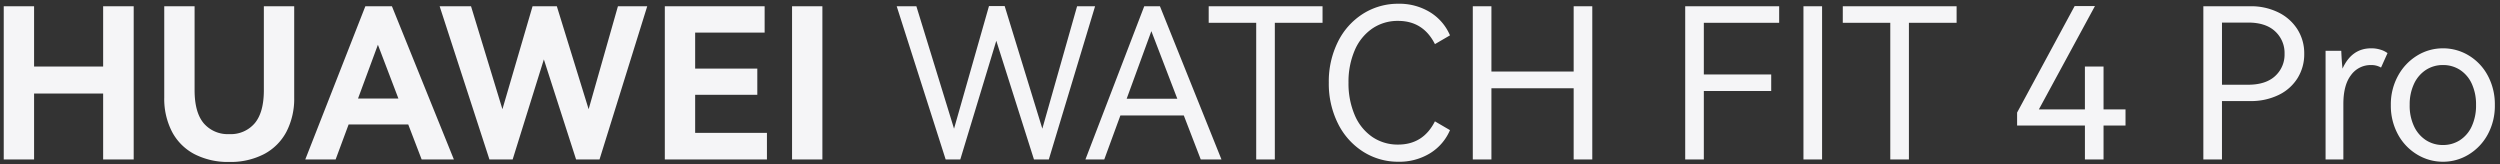<svg xmlns="http://www.w3.org/2000/svg" xmlns:xlink="http://www.w3.org/1999/xlink" width="669" height="44" viewBox="0 0 669 44">
  <rect x="0" y="0" width="669" height="44" fill="#333333" stroke="none"/>
  <defs>
    <clipPath id="clip-path">
      <rect id="矩形_39255" data-name="矩形 39255" width="669" height="44" transform="translate(727 338)" fill="#fff" stroke="#707070" stroke-width="1"/>
    </clipPath>
  </defs>
  <g id="蒙版组_80694" data-name="蒙版组 80694" transform="translate(-727 -338)" clip-path="url(#clip-path)">
    <path id="路径_55975" data-name="路径 55975" d="M12.432-24.864h18.48V-40.992h8.176V0H30.912V-17.64H12.432V0H4.312V-40.992h8.12ZM73.92-40.992h8.12v24.416A19.212,19.212,0,0,1,79.968-7.42a14.271,14.271,0,0,1-5.992,5.992,19.417,19.417,0,0,1-9.3,2.1,19.543,19.543,0,0,1-9.352-2.1A14.271,14.271,0,0,1,49.336-7.42a19.212,19.212,0,0,1-2.072-9.156V-40.992h8.12v22.456q0,5.936,2.436,8.848a8.449,8.449,0,0,0,6.86,2.912,8.384,8.384,0,0,0,6.8-2.912Q73.92-12.6,73.92-18.536Zm34.272,0L124.768,0h-8.624L112.56-9.352H96.6L93.128,0h-8.12L101.08-40.992Zm1.736,24.7L104.44-30.688,99.12-16.3Zm42.392-24.7,8.512,27.552,7.84-27.552h7.84L163.744,0h-6.272l-8.624-26.768L140.5,0h-6.216L120.96-40.992h8.4l8.4,27.552,8.064-27.552ZM205.968-17.3H189.336V-7.112h19.208V0H181.216V-40.992h26.712v7.056H189.336V-24.3h16.632ZM223.384,0h-8.12V-40.992h8.12ZM272.16-41.048,282.24-8.232l9.3-32.76h4.816L283.976,0H280L269.92-31.752,260.288,0h-3.92l-13.1-40.992h5.264l10.08,32.76,9.352-32.816Zm41.552.056L330.176,0h-5.544L320.1-11.76H303.128L298.816,0h-5.04l15.736-40.992ZM318.36-16.24l-6.944-18.088L304.808-16.24Zm8.4-24.752h30.464v4.424H344.456V0h-4.984V-36.568H326.76ZM377.44-3.976q6.72,0,9.856-6.216l4.032,2.352a13.433,13.433,0,0,1-5.376,6.216,15.7,15.7,0,0,1-8.4,2.24,17.36,17.36,0,0,1-9.464-2.688,18.756,18.756,0,0,1-6.72-7.5A23.757,23.757,0,0,1,358.9-20.552a23.757,23.757,0,0,1,2.464-10.976A18.553,18.553,0,0,1,368.088-39a17.5,17.5,0,0,1,9.464-2.66,15.7,15.7,0,0,1,8.4,2.24,13.433,13.433,0,0,1,5.376,6.216L387.3-30.856q-3.136-6.216-9.856-6.216A11.989,11.989,0,0,0,370.5-35a13.4,13.4,0,0,0-4.676,5.824,21.217,21.217,0,0,0-1.652,8.624A21.417,21.417,0,0,0,365.82-11.9,13.377,13.377,0,0,0,370.5-6.048,11.989,11.989,0,0,0,377.44-3.976ZM402.416-23.52h22.008V-40.992h4.984V0h-4.984V-19.04H402.416V0h-4.984V-40.992h4.984Zm51.856-17.472h25.144v4.424h-20.16v13.832h18.032v4.424H459.256V0h-4.984ZM490.9,0h-4.984V-40.992H490.9Zm5.544-40.992H526.9v4.424H514.136V0h-4.984V-36.568H496.44Zm69.776,16.128v11.48h5.88v4.312h-5.88V0h-4.984V-9.072H543.088v-3.472l15.4-28.5h5.432L548.912-13.384h12.32v-11.48Zm39.312-16.128a16.483,16.483,0,0,1,7.42,1.624,12.559,12.559,0,0,1,5.124,4.508,11.93,11.93,0,0,1,1.848,6.58,12.067,12.067,0,0,1-1.82,6.58,12.173,12.173,0,0,1-5.1,4.48,16.858,16.858,0,0,1-7.476,1.6h-7.616V0h-4.984V-40.992Zm-.616,21q4.7,0,7.224-2.324a7.749,7.749,0,0,0,2.52-5.964,7.837,7.837,0,0,0-2.52-5.992q-2.52-2.352-7.224-2.352h-7v16.632Zm32.928-9.744a8.2,8.2,0,0,1,2.492.364,6.067,6.067,0,0,1,1.876.924l-1.736,3.864a5.13,5.13,0,0,0-2.688-.672,6.451,6.451,0,0,0-5.32,2.66q-2.072,2.66-2.072,7.756V0h-4.76V-29.064h4.2q.112,2.8.336,4.76Q632.632-29.736,637.84-29.736ZM643.1-14.56a15.847,15.847,0,0,1,1.932-7.84,14.29,14.29,0,0,1,5.124-5.4,13.067,13.067,0,0,1,6.888-1.932,13.212,13.212,0,0,1,6.888,1.9,13.874,13.874,0,0,1,5.1,5.376,16.149,16.149,0,0,1,1.9,7.9,15.99,15.99,0,0,1-1.9,7.868,14.136,14.136,0,0,1-5.1,5.376A13.067,13.067,0,0,1,657.048.616a13.212,13.212,0,0,1-6.916-1.932,14.066,14.066,0,0,1-5.124-5.376A15.99,15.99,0,0,1,643.1-14.56Zm5.04,0a12.891,12.891,0,0,0,1.176,5.712,8.881,8.881,0,0,0,3.192,3.7,8.246,8.246,0,0,0,4.536,1.288,8.246,8.246,0,0,0,4.536-1.288,8.7,8.7,0,0,0,3.164-3.7A13.158,13.158,0,0,0,665.9-14.56a13.158,13.158,0,0,0-1.148-5.712,8.7,8.7,0,0,0-3.164-3.7,8.246,8.246,0,0,0-4.536-1.288,8.246,8.246,0,0,0-4.536,1.288,8.881,8.881,0,0,0-3.192,3.7A12.891,12.891,0,0,0,648.144-14.56Z" transform="translate(723.688 380.664)" fill="#f5f5f7"/>
  </g>
</svg>
